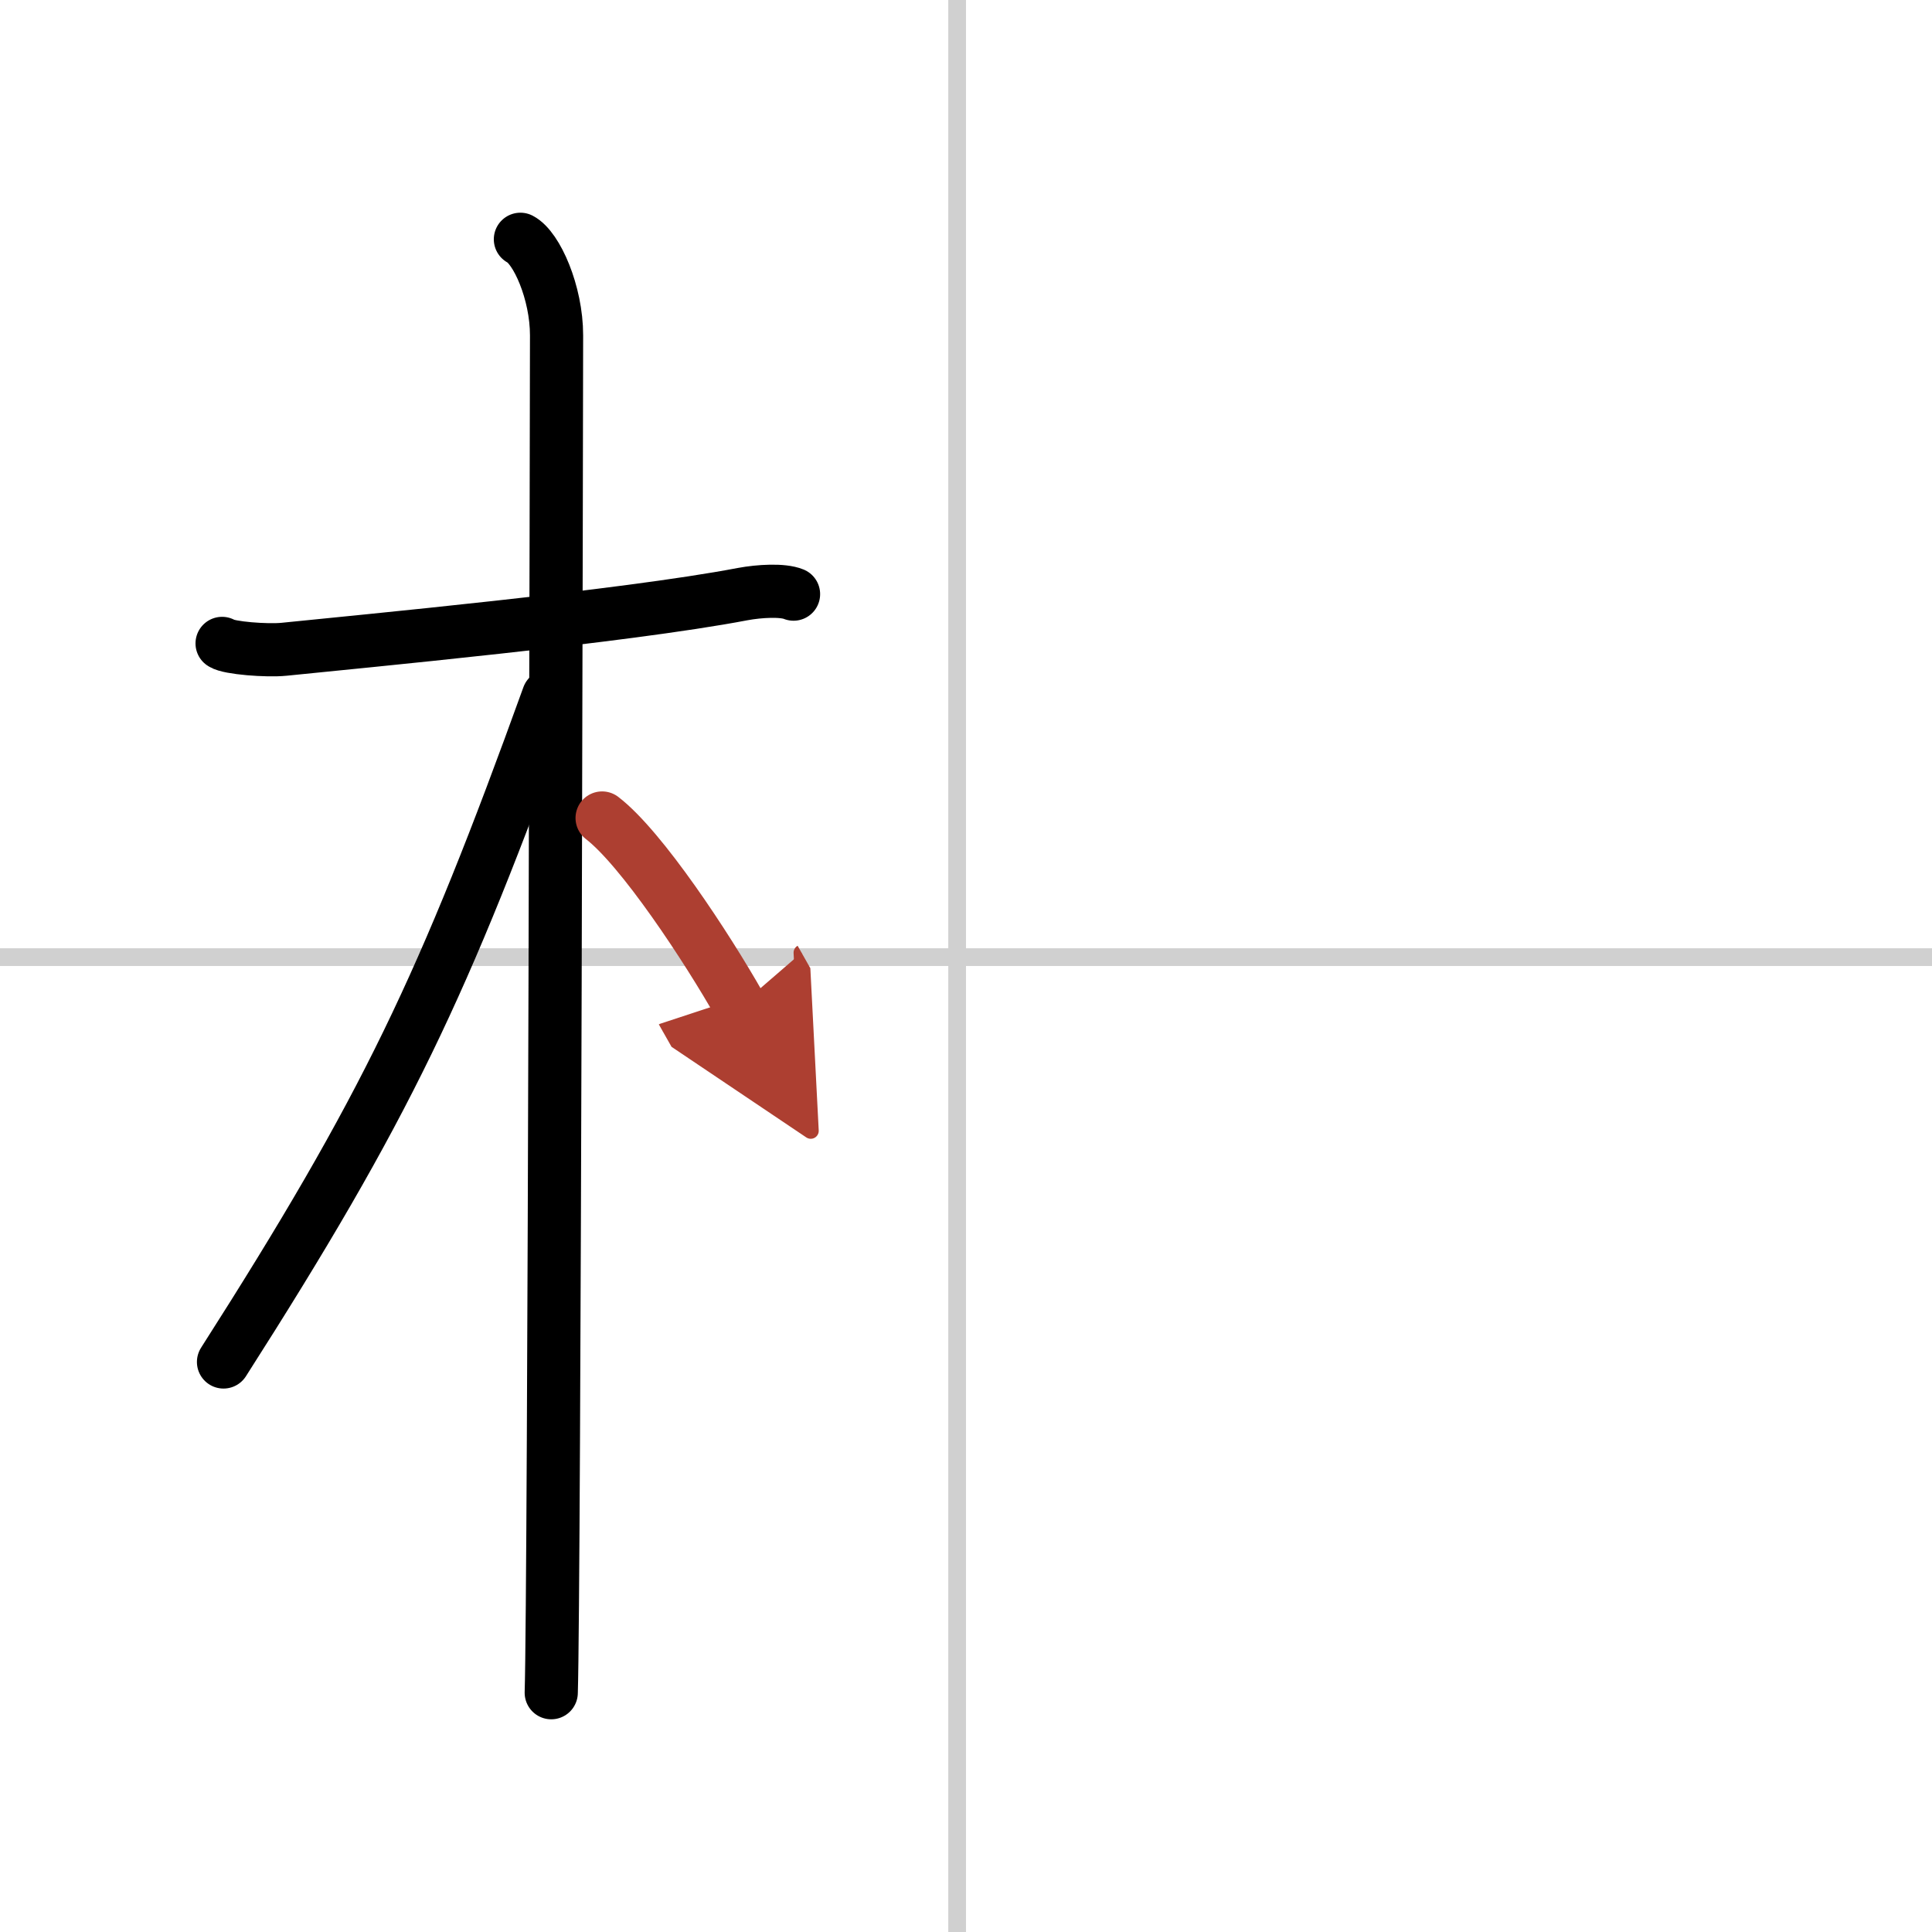 <svg width="400" height="400" viewBox="0 0 109 109" xmlns="http://www.w3.org/2000/svg"><defs><marker id="a" markerWidth="4" orient="auto" refX="1" refY="5" viewBox="0 0 10 10"><polyline points="0 0 10 5 0 10 1 5" fill="#ad3f31" stroke="#ad3f31"/></marker></defs><g fill="none" stroke="#000" stroke-linecap="round" stroke-linejoin="round" stroke-width="3"><rect width="100%" height="100%" fill="#fff" stroke="#fff"/><line x1="54" x2="54" y2="109" stroke="#d0d0d0" stroke-width="1"/><line x2="109" y1="54" y2="54" stroke="#d0d0d0" stroke-width="1"/><path d="m12.53 36.3c0.37 0.26 2.53 0.43 3.5 0.33 4.17-0.43 19.16-1.83 25.86-3.11 0.97-0.18 2.27-0.25 2.88 0"/><path d="m29.36 13.5c0.91 0.47 2.04 3 2.04 5.42 0 0.95-0.12 70.75-0.3 76.58"/><path d="m30.94 39.28c-5.9 16.34-9.19 23.25-18.33 37.56"/><path d="m33.97 46.15c2.23 1.71 5.9 7.28 7.78 10.6" marker-end="url(#a)" stroke="#ad3f31"/></g></svg>
